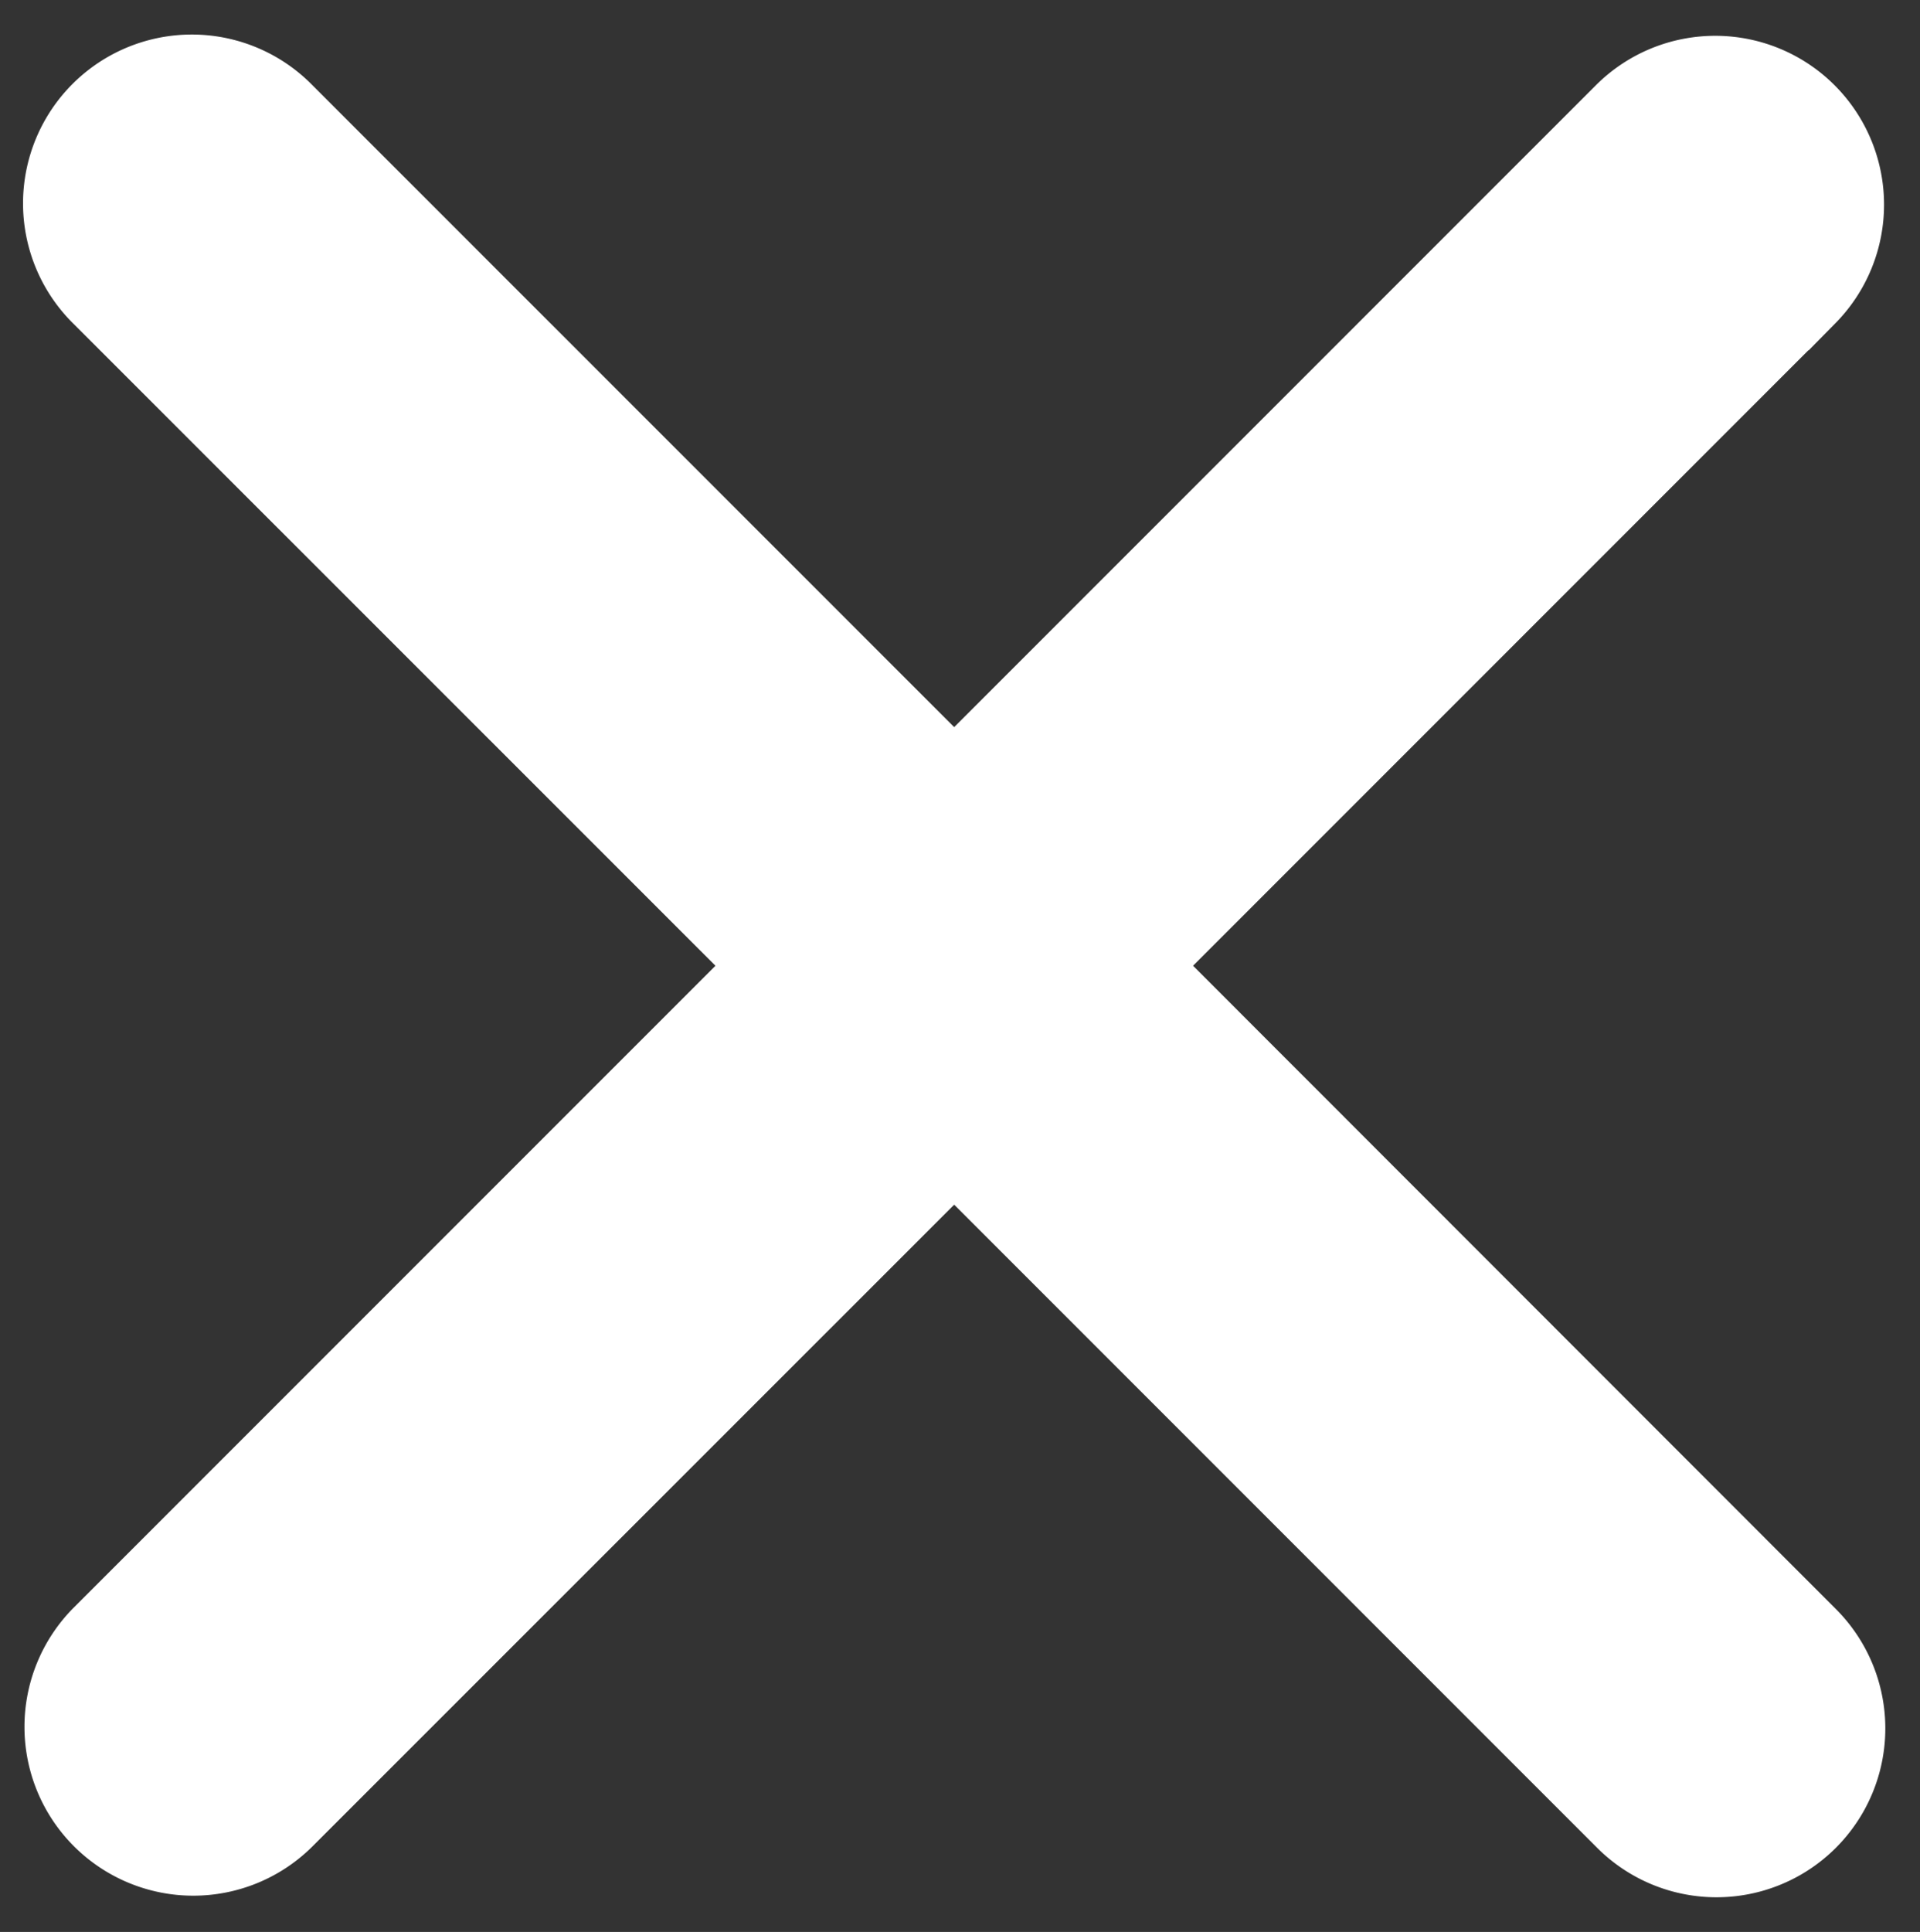 <svg xmlns="http://www.w3.org/2000/svg" width="12.204" height="12.277" viewBox="0 0 12.204 12.277">
  <rect x="0" y="0" width="12.204" height="12.277" fill="#333333" stroke="none"/>
  <path id="Icon_ionic-ios-close" data-name="Icon ionic-ios-close" d="M18.477,17.1l4.153-4.153a.973.973,0,0,0-1.376-1.376L17.1,15.725l-4.153-4.153a.973.973,0,1,0-1.376,1.376L15.724,17.1l-4.153,4.153a.973.973,0,0,0,1.376,1.376L17.1,18.477l4.153,4.153a.973.973,0,1,0,1.376-1.376Z" transform="translate(-11.035 -10.963)" fill="#fff" stroke="#fff" stroke-width="0.2"/>
</svg>